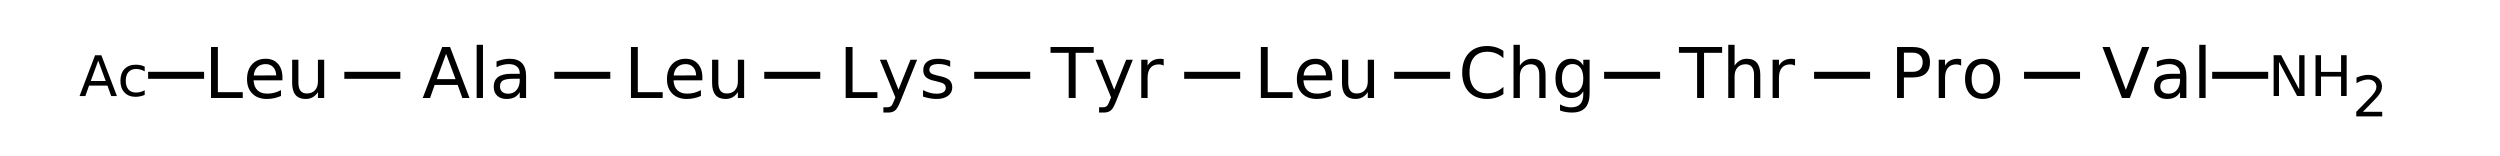 <?xml version="1.0" encoding="UTF-8"?>
<svg xmlns="http://www.w3.org/2000/svg" xmlns:xlink="http://www.w3.org/1999/xlink" width="512pt" height="32pt" viewBox="0 0 512 32" version="1.1">
<defs>
<g>
<symbol overflow="visible" id="glyph0-0">
<path style="stroke:none;" d="M 0.719 2.531 L 0.719 -10.109 L 7.875 -10.109 L 7.875 2.531 Z M 1.516 1.734 L 7.078 1.734 L 7.078 -9.297 L 1.516 -9.297 Z M 1.516 1.734 "/>
</symbol>
<symbol overflow="visible" id="glyph0-1">
<path style="stroke:none;" d="M 1.406 -10.438 L 2.812 -10.438 L 2.812 -1.188 L 7.906 -1.188 L 7.906 0 L 1.406 0 Z M 1.406 -10.438 "/>
</symbol>
<symbol overflow="visible" id="glyph0-2">
<path style="stroke:none;" d="M 8.047 -4.234 L 8.047 -3.609 L 2.141 -3.609 C 2.191 -2.723 2.457 -2.047 2.938 -1.578 C 3.414 -1.117 4.082 -0.891 4.938 -0.891 C 5.426 -0.891 5.898 -0.945 6.359 -1.062 C 6.828 -1.188 7.289 -1.367 7.75 -1.609 L 7.75 -0.406 C 7.289 -0.207 6.816 -0.055 6.328 0.047 C 5.848 0.148 5.359 0.203 4.859 0.203 C 3.609 0.203 2.617 -0.16 1.891 -0.891 C 1.16 -1.617 0.797 -2.602 0.797 -3.844 C 0.797 -5.125 1.141 -6.141 1.828 -6.891 C 2.523 -7.648 3.457 -8.031 4.625 -8.031 C 5.688 -8.031 6.52 -7.688 7.125 -7 C 7.738 -6.32 8.047 -5.398 8.047 -4.234 Z M 6.766 -4.625 C 6.754 -5.32 6.555 -5.879 6.172 -6.297 C 5.785 -6.723 5.273 -6.938 4.641 -6.938 C 3.922 -6.938 3.348 -6.734 2.922 -6.328 C 2.492 -5.922 2.242 -5.348 2.172 -4.609 Z M 6.766 -4.625 "/>
</symbol>
<symbol overflow="visible" id="glyph0-3">
<path style="stroke:none;" d="M 1.219 -3.094 L 1.219 -7.828 L 2.5 -7.828 L 2.5 -3.141 C 2.5 -2.398 2.645 -1.844 2.938 -1.469 C 3.227 -1.102 3.66 -0.922 4.234 -0.922 C 4.93 -0.922 5.484 -1.141 5.891 -1.578 C 6.297 -2.023 6.5 -2.629 6.5 -3.391 L 6.5 -7.828 L 7.781 -7.828 L 7.781 0 L 6.5 0 L 6.5 -1.203 C 6.188 -0.723 5.82 -0.367 5.406 -0.141 C 4.988 0.086 4.508 0.203 3.969 0.203 C 3.062 0.203 2.375 -0.07 1.906 -0.625 C 1.445 -1.188 1.219 -2.008 1.219 -3.094 Z M 4.453 -8.031 Z M 4.453 -8.031 "/>
</symbol>
<symbol overflow="visible" id="glyph0-4">
<path style="stroke:none;" d="M 4.891 -9.047 L 2.984 -3.859 L 6.828 -3.859 Z M 4.094 -10.438 L 5.703 -10.438 L 9.688 0 L 8.219 0 L 7.266 -2.672 L 2.547 -2.672 L 1.609 0 L 0.109 0 Z M 4.094 -10.438 "/>
</symbol>
<symbol overflow="visible" id="glyph0-5">
<path style="stroke:none;" d="M 1.344 -10.891 L 2.641 -10.891 L 2.641 0 L 1.344 0 Z M 1.344 -10.891 "/>
</symbol>
<symbol overflow="visible" id="glyph0-6">
<path style="stroke:none;" d="M 4.906 -3.938 C 3.863 -3.938 3.141 -3.816 2.734 -3.578 C 2.336 -3.336 2.141 -2.93 2.141 -2.359 C 2.141 -1.898 2.289 -1.535 2.594 -1.266 C 2.895 -1.004 3.305 -0.875 3.828 -0.875 C 4.535 -0.875 5.102 -1.125 5.531 -1.625 C 5.969 -2.133 6.188 -2.812 6.188 -3.656 L 6.188 -3.938 Z M 7.484 -4.469 L 7.484 0 L 6.188 0 L 6.188 -1.188 C 5.895 -0.707 5.531 -0.352 5.094 -0.125 C 4.656 0.094 4.117 0.203 3.484 0.203 C 2.68 0.203 2.039 -0.02 1.562 -0.469 C 1.094 -0.914 0.859 -1.52 0.859 -2.281 C 0.859 -3.164 1.148 -3.832 1.734 -4.281 C 2.328 -4.727 3.211 -4.953 4.391 -4.953 L 6.188 -4.953 L 6.188 -5.078 C 6.188 -5.66 5.988 -6.113 5.594 -6.438 C 5.207 -6.77 4.664 -6.938 3.969 -6.938 C 3.52 -6.938 3.082 -6.879 2.656 -6.766 C 2.227 -6.66 1.82 -6.504 1.438 -6.297 L 1.438 -7.484 C 1.906 -7.66 2.359 -7.797 2.797 -7.891 C 3.242 -7.984 3.676 -8.031 4.094 -8.031 C 5.227 -8.031 6.078 -7.734 6.641 -7.141 C 7.203 -6.555 7.484 -5.664 7.484 -4.469 Z M 7.484 -4.469 "/>
</symbol>
<symbol overflow="visible" id="glyph0-7">
<path style="stroke:none;" d="M 4.609 0.734 C 4.242 1.66 3.891 2.266 3.547 2.547 C 3.203 2.836 2.738 2.984 2.156 2.984 L 1.141 2.984 L 1.141 1.906 L 1.891 1.906 C 2.242 1.906 2.52 1.82 2.719 1.656 C 2.914 1.488 3.129 1.094 3.359 0.469 L 3.594 -0.125 L 0.422 -7.828 L 1.797 -7.828 L 4.234 -1.703 L 6.688 -7.828 L 8.047 -7.828 Z M 4.609 0.734 "/>
</symbol>
<symbol overflow="visible" id="glyph0-8">
<path style="stroke:none;" d="M 6.344 -7.609 L 6.344 -6.391 C 5.977 -6.578 5.598 -6.719 5.203 -6.812 C 4.816 -6.906 4.414 -6.953 4 -6.953 C 3.352 -6.953 2.867 -6.852 2.547 -6.656 C 2.234 -6.457 2.078 -6.16 2.078 -5.766 C 2.078 -5.473 2.191 -5.238 2.422 -5.062 C 2.648 -4.895 3.109 -4.734 3.797 -4.578 L 4.234 -4.484 C 5.148 -4.285 5.801 -4.008 6.188 -3.656 C 6.57 -3.301 6.766 -2.801 6.766 -2.156 C 6.766 -1.438 6.473 -0.863 5.891 -0.438 C 5.316 -0.008 4.531 0.203 3.531 0.203 C 3.102 0.203 2.66 0.16 2.203 0.078 C 1.754 -0.004 1.281 -0.125 0.781 -0.281 L 0.781 -1.609 C 1.25 -1.367 1.711 -1.188 2.172 -1.062 C 2.641 -0.938 3.098 -0.875 3.547 -0.875 C 4.16 -0.875 4.629 -0.977 4.953 -1.188 C 5.273 -1.395 5.438 -1.688 5.438 -2.062 C 5.438 -2.414 5.316 -2.68 5.078 -2.859 C 4.848 -3.047 4.336 -3.227 3.547 -3.406 L 3.094 -3.516 C 2.289 -3.68 1.711 -3.938 1.359 -4.281 C 1.004 -4.633 0.828 -5.113 0.828 -5.719 C 0.828 -6.457 1.086 -7.023 1.609 -7.422 C 2.141 -7.828 2.883 -8.031 3.844 -8.031 C 4.312 -8.031 4.754 -7.992 5.172 -7.922 C 5.598 -7.848 5.988 -7.742 6.344 -7.609 Z M 6.344 -7.609 "/>
</symbol>
<symbol overflow="visible" id="glyph0-9">
<path style="stroke:none;" d="M -0.047 -10.438 L 8.797 -10.438 L 8.797 -9.25 L 5.094 -9.25 L 5.094 0 L 3.672 0 L 3.672 -9.25 L -0.047 -9.25 Z M -0.047 -10.438 "/>
</symbol>
<symbol overflow="visible" id="glyph0-10">
<path style="stroke:none;" d="M 5.891 -6.625 C 5.742 -6.719 5.582 -6.781 5.406 -6.812 C 5.238 -6.852 5.055 -6.875 4.859 -6.875 C 4.129 -6.875 3.566 -6.633 3.172 -6.156 C 2.785 -5.688 2.594 -5.008 2.594 -4.125 L 2.594 0 L 1.297 0 L 1.297 -7.828 L 2.594 -7.828 L 2.594 -6.625 C 2.863 -7.094 3.211 -7.441 3.641 -7.672 C 4.078 -7.91 4.609 -8.031 5.234 -8.031 C 5.316 -8.031 5.41 -8.02 5.516 -8 C 5.629 -7.988 5.754 -7.973 5.891 -7.953 Z M 5.891 -6.625 "/>
</symbol>
<symbol overflow="visible" id="glyph0-11">
<path style="stroke:none;" d="M 9.234 -9.641 L 9.234 -8.156 C 8.754 -8.594 8.242 -8.922 7.703 -9.141 C 7.16 -9.359 6.586 -9.469 5.984 -9.469 C 4.797 -9.469 3.883 -9.102 3.25 -8.375 C 2.613 -7.645 2.297 -6.594 2.297 -5.219 C 2.297 -3.832 2.613 -2.773 3.25 -2.047 C 3.883 -1.316 4.797 -0.953 5.984 -0.953 C 6.586 -0.953 7.16 -1.062 7.703 -1.281 C 8.242 -1.5 8.754 -1.832 9.234 -2.281 L 9.234 -0.797 C 8.734 -0.461 8.207 -0.211 7.656 -0.047 C 7.102 0.117 6.52 0.203 5.906 0.203 C 4.32 0.203 3.07 -0.281 2.156 -1.25 C 1.25 -2.219 0.797 -3.539 0.797 -5.219 C 0.797 -6.895 1.25 -8.219 2.156 -9.188 C 3.07 -10.156 4.32 -10.641 5.906 -10.641 C 6.531 -10.641 7.117 -10.555 7.672 -10.391 C 8.223 -10.223 8.742 -9.973 9.234 -9.641 Z M 9.234 -9.641 "/>
</symbol>
<symbol overflow="visible" id="glyph0-12">
<path style="stroke:none;" d="M 7.859 -4.734 L 7.859 0 L 6.578 0 L 6.578 -4.688 C 6.578 -5.426 6.43 -5.977 6.141 -6.344 C 5.848 -6.719 5.414 -6.906 4.844 -6.906 C 4.145 -6.906 3.594 -6.68 3.188 -6.234 C 2.789 -5.797 2.594 -5.191 2.594 -4.422 L 2.594 0 L 1.297 0 L 1.297 -10.891 L 2.594 -10.891 L 2.594 -6.625 C 2.906 -7.094 3.27 -7.441 3.688 -7.672 C 4.102 -7.91 4.582 -8.031 5.125 -8.031 C 6.031 -8.031 6.711 -7.75 7.172 -7.188 C 7.629 -6.633 7.859 -5.816 7.859 -4.734 Z M 7.859 -4.734 "/>
</symbol>
<symbol overflow="visible" id="glyph0-13">
<path style="stroke:none;" d="M 6.5 -4.016 C 6.5 -4.941 6.305 -5.66 5.922 -6.172 C 5.547 -6.691 5.008 -6.953 4.312 -6.953 C 3.625 -6.953 3.086 -6.691 2.703 -6.172 C 2.316 -5.66 2.125 -4.941 2.125 -4.016 C 2.125 -3.078 2.316 -2.352 2.703 -1.844 C 3.086 -1.332 3.625 -1.078 4.312 -1.078 C 5.008 -1.078 5.547 -1.332 5.922 -1.844 C 6.305 -2.352 6.5 -3.078 6.5 -4.016 Z M 7.797 -0.969 C 7.797 0.363 7.5 1.352 6.906 2 C 6.312 2.656 5.406 2.984 4.188 2.984 C 3.727 2.984 3.297 2.945 2.891 2.875 C 2.492 2.812 2.109 2.707 1.734 2.562 L 1.734 1.312 C 2.109 1.52 2.477 1.672 2.844 1.766 C 3.219 1.867 3.598 1.922 3.984 1.922 C 4.828 1.922 5.457 1.695 5.875 1.25 C 6.289 0.812 6.5 0.148 6.5 -0.734 L 6.5 -1.375 C 6.238 -0.914 5.898 -0.57 5.484 -0.344 C 5.066 -0.113 4.57 0 4 0 C 3.031 0 2.254 -0.363 1.672 -1.094 C 1.086 -1.832 0.797 -2.805 0.797 -4.016 C 0.797 -5.223 1.086 -6.191 1.672 -6.922 C 2.254 -7.66 3.031 -8.031 4 -8.031 C 4.57 -8.031 5.066 -7.914 5.484 -7.688 C 5.898 -7.457 6.238 -7.109 6.5 -6.641 L 6.5 -7.828 L 7.797 -7.828 Z M 7.797 -0.969 "/>
</symbol>
<symbol overflow="visible" id="glyph0-14">
<path style="stroke:none;" d="M 2.812 -9.281 L 2.812 -5.359 L 4.594 -5.359 C 5.25 -5.359 5.754 -5.523 6.109 -5.859 C 6.473 -6.203 6.656 -6.691 6.656 -7.328 C 6.656 -7.953 6.473 -8.43 6.109 -8.766 C 5.754 -9.109 5.25 -9.281 4.594 -9.281 Z M 1.406 -10.438 L 4.594 -10.438 C 5.77 -10.438 6.656 -10.172 7.25 -9.641 C 7.852 -9.117 8.156 -8.348 8.156 -7.328 C 8.156 -6.297 7.852 -5.516 7.25 -4.984 C 6.656 -4.461 5.77 -4.203 4.594 -4.203 L 2.812 -4.203 L 2.812 0 L 1.406 0 Z M 1.406 -10.438 "/>
</symbol>
<symbol overflow="visible" id="glyph0-15">
<path style="stroke:none;" d="M 4.391 -6.938 C 3.691 -6.938 3.141 -6.664 2.734 -6.125 C 2.336 -5.582 2.141 -4.844 2.141 -3.906 C 2.141 -2.969 2.336 -2.227 2.734 -1.688 C 3.141 -1.156 3.691 -0.891 4.391 -0.891 C 5.078 -0.891 5.617 -1.16 6.016 -1.703 C 6.422 -2.242 6.625 -2.977 6.625 -3.906 C 6.625 -4.832 6.422 -5.566 6.016 -6.109 C 5.617 -6.66 5.078 -6.938 4.391 -6.938 Z M 4.391 -8.031 C 5.504 -8.031 6.379 -7.664 7.016 -6.938 C 7.66 -6.207 7.984 -5.195 7.984 -3.906 C 7.984 -2.625 7.66 -1.617 7.016 -0.891 C 6.379 -0.16 5.504 0.203 4.391 0.203 C 3.266 0.203 2.383 -0.16 1.75 -0.891 C 1.113 -1.617 0.797 -2.625 0.797 -3.906 C 0.797 -5.195 1.113 -6.207 1.75 -6.938 C 2.383 -7.664 3.266 -8.031 4.391 -8.031 Z M 4.391 -8.031 "/>
</symbol>
<symbol overflow="visible" id="glyph0-16">
<path style="stroke:none;" d="M 4.094 0 L 0.109 -10.438 L 1.594 -10.438 L 4.891 -1.656 L 8.219 -10.438 L 9.688 -10.438 L 5.703 0 Z M 4.094 0 "/>
</symbol>
<symbol overflow="visible" id="glyph1-0">
<path style="stroke:none;" d="M 0.578 2.031 L 0.578 -8.094 L 6.312 -8.094 L 6.312 2.031 Z M 1.219 1.391 L 5.672 1.391 L 5.672 -7.438 L 1.219 -7.438 Z M 1.219 1.391 "/>
</symbol>
<symbol overflow="visible" id="glyph1-1">
<path style="stroke:none;" d="M 3.922 -7.25 L 2.391 -3.078 L 5.453 -3.078 Z M 3.281 -8.359 L 4.562 -8.359 L 7.75 0 L 6.578 0 L 5.812 -2.141 L 2.047 -2.141 L 1.281 0 L 0.094 0 Z M 3.281 -8.359 "/>
</symbol>
<symbol overflow="visible" id="glyph1-2">
<path style="stroke:none;" d="M 5.594 -6.031 L 5.594 -5.062 C 5.301 -5.227 5.008 -5.348 4.719 -5.422 C 4.426 -5.504 4.129 -5.547 3.828 -5.547 C 3.16 -5.547 2.641 -5.332 2.266 -4.906 C 1.898 -4.488 1.719 -3.895 1.719 -3.125 C 1.719 -2.363 1.898 -1.77 2.266 -1.344 C 2.641 -0.926 3.16 -0.719 3.828 -0.719 C 4.129 -0.719 4.426 -0.754 4.719 -0.828 C 5.008 -0.91 5.301 -1.031 5.594 -1.188 L 5.594 -0.234 C 5.301 -0.109 5 -0.016 4.688 0.047 C 4.383 0.117 4.062 0.156 3.719 0.156 C 2.77 0.156 2.016 -0.141 1.453 -0.734 C 0.898 -1.328 0.625 -2.125 0.625 -3.125 C 0.625 -4.156 0.906 -4.961 1.469 -5.547 C 2.031 -6.129 2.801 -6.422 3.781 -6.422 C 4.102 -6.422 4.414 -6.391 4.719 -6.328 C 5.02 -6.266 5.312 -6.164 5.594 -6.031 Z M 5.594 -6.031 "/>
</symbol>
<symbol overflow="visible" id="glyph1-3">
<path style="stroke:none;" d="M 1.125 -8.359 L 2.656 -8.359 L 6.359 -1.359 L 6.359 -8.359 L 7.453 -8.359 L 7.453 0 L 5.938 0 L 2.219 -7 L 2.219 0 L 1.125 0 Z M 1.125 -8.359 "/>
</symbol>
<symbol overflow="visible" id="glyph1-4">
<path style="stroke:none;" d="M 1.125 -8.359 L 2.25 -8.359 L 2.25 -4.938 L 6.359 -4.938 L 6.359 -8.359 L 7.5 -8.359 L 7.5 0 L 6.359 0 L 6.359 -3.984 L 2.25 -3.984 L 2.25 0 L 1.125 0 Z M 1.125 -8.359 "/>
</symbol>
<symbol overflow="visible" id="glyph1-5">
<path style="stroke:none;" d="M 2.203 -0.953 L 6.156 -0.953 L 6.156 0 L 0.844 0 L 0.844 -0.953 C 1.27 -1.398 1.852 -1.992 2.594 -2.734 C 3.332 -3.484 3.801 -3.969 4 -4.188 C 4.352 -4.594 4.602 -4.938 4.75 -5.219 C 4.895 -5.5 4.969 -5.773 4.969 -6.047 C 4.969 -6.492 4.812 -6.859 4.5 -7.141 C 4.188 -7.422 3.781 -7.562 3.281 -7.562 C 2.926 -7.562 2.551 -7.5 2.156 -7.375 C 1.758 -7.25 1.336 -7.062 0.891 -6.812 L 0.891 -7.953 C 1.348 -8.141 1.773 -8.281 2.172 -8.375 C 2.566 -8.469 2.93 -8.516 3.266 -8.516 C 4.129 -8.516 4.816 -8.297 5.328 -7.859 C 5.848 -7.43 6.109 -6.852 6.109 -6.125 C 6.109 -5.781 6.039 -5.453 5.906 -5.141 C 5.781 -4.836 5.547 -4.477 5.203 -4.062 C 5.109 -3.945 4.812 -3.629 4.312 -3.109 C 3.812 -2.598 3.109 -1.879 2.203 -0.953 Z M 2.203 -0.953 "/>
</symbol>
</g>
</defs>
<g id="surface12023103">
<path style="fill:none;stroke-width:0.05;stroke-linecap:butt;stroke-linejoin:miter;stroke:rgb(0%,0%,0%);stroke-opacity:1;stroke-miterlimit:10;" d="M 2.6 1.338 L 3 1.338 " transform="matrix(28.667,0,0,28.667,-4.013,-22.934)"/>
<path style="fill:none;stroke-width:0.05;stroke-linecap:butt;stroke-linejoin:miter;stroke:rgb(0%,0%,0%);stroke-opacity:1;stroke-miterlimit:10;" d="M 4.1 1.338 L 4.5 1.338 " transform="matrix(28.667,0,0,28.667,-4.013,-22.934)"/>
<path style="fill:none;stroke-width:0.05;stroke-linecap:butt;stroke-linejoin:miter;stroke:rgb(0%,0%,0%);stroke-opacity:1;stroke-miterlimit:10;" d="M 5.6 1.338 L 6 1.338 " transform="matrix(28.667,0,0,28.667,-4.013,-22.934)"/>
<path style="fill:none;stroke-width:0.05;stroke-linecap:butt;stroke-linejoin:miter;stroke:rgb(0%,0%,0%);stroke-opacity:1;stroke-miterlimit:10;" d="M 7.1 1.338 L 7.5 1.338 " transform="matrix(28.667,0,0,28.667,-4.013,-22.934)"/>
<path style="fill:none;stroke-width:0.05;stroke-linecap:butt;stroke-linejoin:miter;stroke:rgb(0%,0%,0%);stroke-opacity:1;stroke-miterlimit:10;" d="M 8.6 1.338 L 9 1.338 " transform="matrix(28.667,0,0,28.667,-4.013,-22.934)"/>
<path style="fill:none;stroke-width:0.05;stroke-linecap:butt;stroke-linejoin:miter;stroke:rgb(0%,0%,0%);stroke-opacity:1;stroke-miterlimit:10;" d="M 10.1 1.338 L 10.5 1.338 " transform="matrix(28.667,0,0,28.667,-4.013,-22.934)"/>
<path style="fill:none;stroke-width:0.05;stroke-linecap:butt;stroke-linejoin:miter;stroke:rgb(0%,0%,0%);stroke-opacity:1;stroke-miterlimit:10;" d="M 11.6 1.338 L 12 1.338 " transform="matrix(28.667,0,0,28.667,-4.013,-22.934)"/>
<path style="fill:none;stroke-width:0.05;stroke-linecap:butt;stroke-linejoin:miter;stroke:rgb(0%,0%,0%);stroke-opacity:1;stroke-miterlimit:10;" d="M 13.1 1.338 L 13.5 1.338 " transform="matrix(28.667,0,0,28.667,-4.013,-22.934)"/>
<path style="fill:none;stroke-width:0.05;stroke-linecap:butt;stroke-linejoin:miter;stroke:rgb(0%,0%,0%);stroke-opacity:1;stroke-miterlimit:10;" d="M 14.6 1.338 L 15 1.338 " transform="matrix(28.667,0,0,28.667,-4.013,-22.934)"/>
<g style="fill:rgb(0%,0%,0%);fill-opacity:1;">
  <use xlink:href="#glyph0-1" x="41.809" y="20.066"/>
  <use xlink:href="#glyph0-2" x="49.794" y="20.066"/>
  <use xlink:href="#glyph0-3" x="58.613" y="20.066"/>
</g>
<path style="fill:none;stroke-width:0.05;stroke-linecap:butt;stroke-linejoin:miter;stroke:rgb(0%,0%,0%);stroke-opacity:1;stroke-miterlimit:10;" d="M 1.598 1.338 L 1.198 1.338 " transform="matrix(28.667,0,0,28.667,-4.013,-22.934)"/>
<g style="fill:rgb(0%,0%,0%);fill-opacity:1;">
  <use xlink:href="#glyph1-1" x="16.195" y="19.672"/>
</g>
<g style="fill:rgb(0%,0%,0%);fill-opacity:1;">
  <use xlink:href="#glyph1-2" x="24.039" y="19.672"/>
</g>
<g style="fill:rgb(0%,0%,0%);fill-opacity:1;">
  <use xlink:href="#glyph0-4" x="86.469" y="20.066"/>
  <use xlink:href="#glyph0-5" x="96.274" y="20.066"/>
  <use xlink:href="#glyph0-6" x="100.257" y="20.066"/>
</g>
<g style="fill:rgb(0%,0%,0%);fill-opacity:1;">
  <use xlink:href="#glyph0-1" x="127.812" y="20.066"/>
  <use xlink:href="#glyph0-2" x="135.798" y="20.066"/>
  <use xlink:href="#glyph0-3" x="144.617" y="20.066"/>
</g>
<g style="fill:rgb(0%,0%,0%);fill-opacity:1;">
  <use xlink:href="#glyph0-1" x="171.789" y="20.066"/>
  <use xlink:href="#glyph0-7" x="179.775" y="20.066"/>
  <use xlink:href="#glyph0-8" x="188.257" y="20.066"/>
</g>
<g style="fill:rgb(0%,0%,0%);fill-opacity:1;">
  <use xlink:href="#glyph0-9" x="215.195" y="20.066"/>
  <use xlink:href="#glyph0-7" x="223.951" y="20.066"/>
  <use xlink:href="#glyph0-10" x="232.434" y="20.066"/>
</g>
<g style="fill:rgb(0%,0%,0%);fill-opacity:1;">
  <use xlink:href="#glyph0-1" x="256.816" y="20.066"/>
  <use xlink:href="#glyph0-2" x="264.802" y="20.066"/>
  <use xlink:href="#glyph0-3" x="273.621" y="20.066"/>
</g>
<g style="fill:rgb(0%,0%,0%);fill-opacity:1;">
  <use xlink:href="#glyph0-11" x="298.664" y="20.066"/>
  <use xlink:href="#glyph0-12" x="308.672" y="20.066"/>
  <use xlink:href="#glyph0-13" x="317.757" y="20.066"/>
</g>
<g style="fill:rgb(0%,0%,0%);fill-opacity:1;">
  <use xlink:href="#glyph0-9" x="343.895" y="20.066"/>
  <use xlink:href="#glyph0-12" x="352.65" y="20.066"/>
  <use xlink:href="#glyph0-10" x="361.735" y="20.066"/>
</g>
<g style="fill:rgb(0%,0%,0%);fill-opacity:1;">
  <use xlink:href="#glyph0-14" x="387.109" y="20.066"/>
  <use xlink:href="#glyph0-10" x="395.753" y="20.066"/>
  <use xlink:href="#glyph0-15" x="401.646" y="20.066"/>
</g>
<g style="fill:rgb(0%,0%,0%);fill-opacity:1;">
  <use xlink:href="#glyph0-16" x="430.48" y="20.066"/>
  <use xlink:href="#glyph0-6" x="440.286" y="20.066"/>
  <use xlink:href="#glyph0-5" x="449.069" y="20.066"/>
</g>
<path style="fill:none;stroke-width:0.05;stroke-linecap:butt;stroke-linejoin:miter;stroke:rgb(0%,0%,0%);stroke-opacity:1;stroke-miterlimit:10;" d="M 15.944 1.338 L 16.344 1.338 " transform="matrix(28.667,0,0,28.667,-4.013,-22.934)"/>
<g style="fill:rgb(0%,0%,0%);fill-opacity:1;">
  <use xlink:href="#glyph1-3" x="464.516" y="19.664"/>
</g>
<g style="fill:rgb(0%,0%,0%);fill-opacity:1;">
  <use xlink:href="#glyph1-4" x="473.094" y="19.664"/>
</g>
<g style="fill:rgb(0%,0%,0%);fill-opacity:1;">
  <use xlink:href="#glyph1-5" x="481.719" y="23.844"/>
</g>
</g>
</svg>
